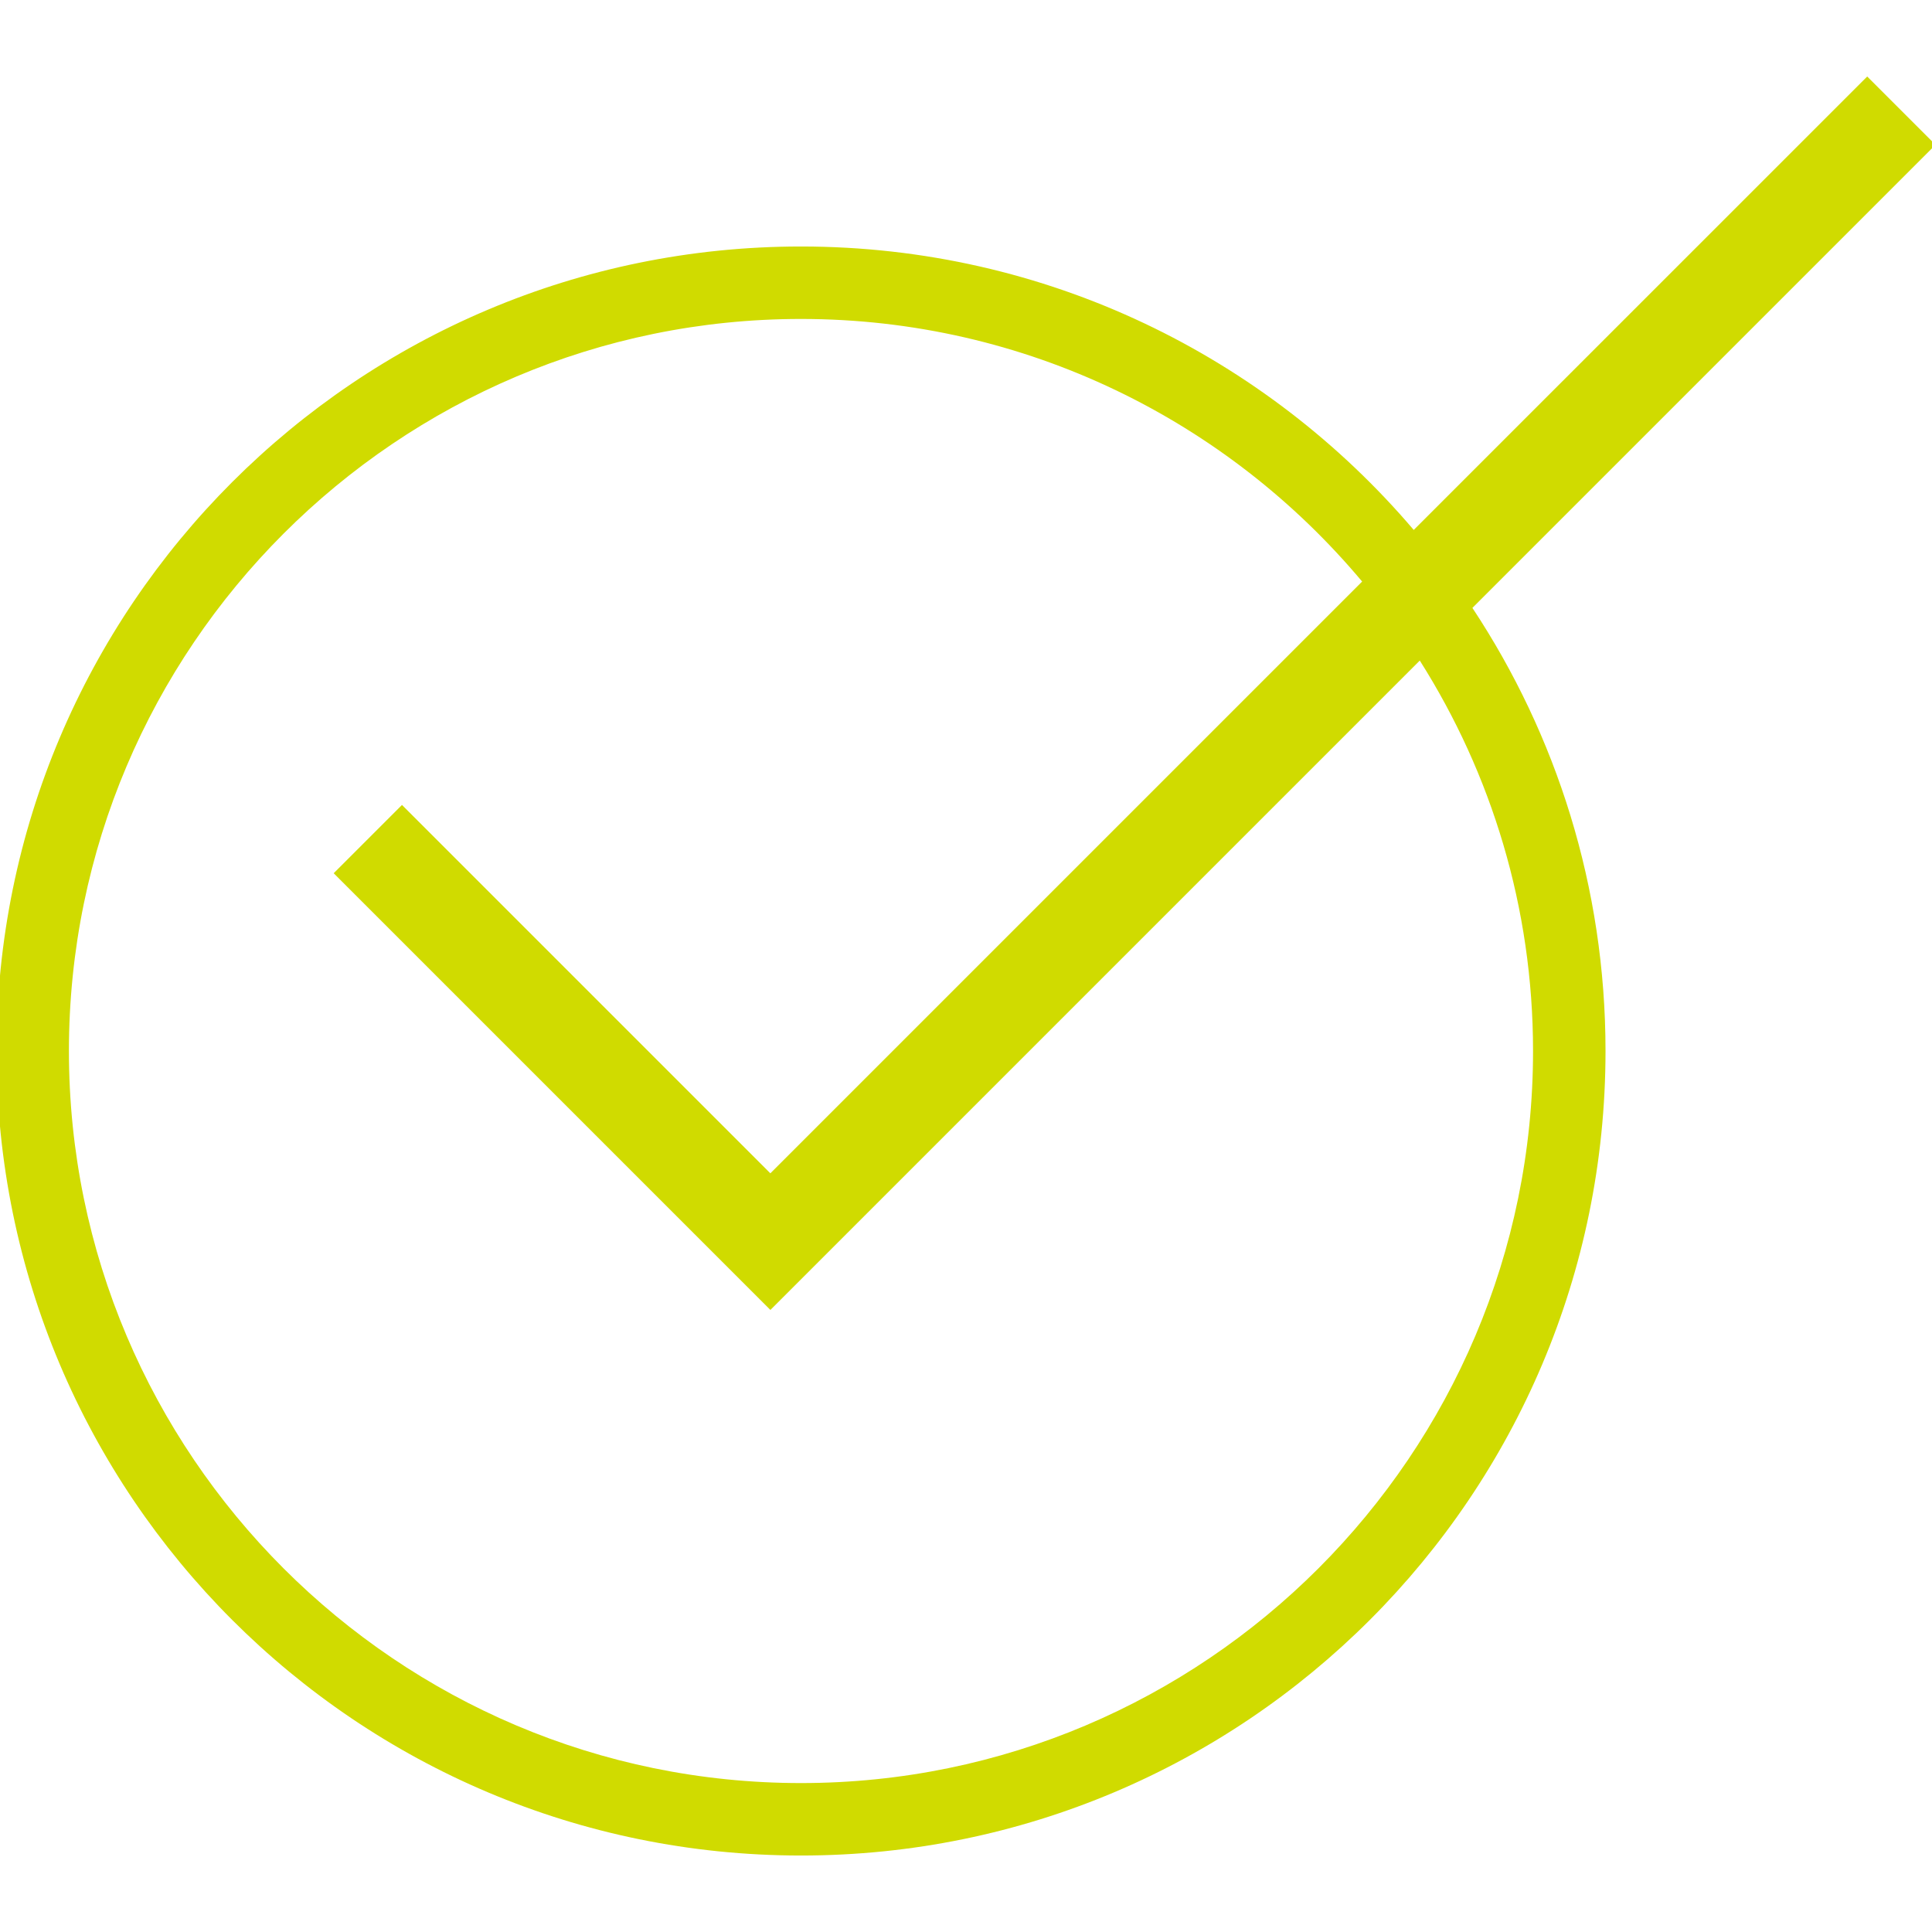 <?xml version="1.0" encoding="utf-8"?>
<!-- Generator: Adobe Illustrator 16.0.0, SVG Export Plug-In . SVG Version: 6.00 Build 0)  -->
<!DOCTYPE svg PUBLIC "-//W3C//DTD SVG 1.1//EN" "http://www.w3.org/Graphics/SVG/1.1/DTD/svg11.dtd">
<svg version="1.1" id="Capa_1" xmlns="http://www.w3.org/2000/svg" xmlns:xlink="http://www.w3.org/1999/xlink" x="0px" y="0px"
	 width="80px" height="80px" viewBox="0 0 80 80" enable-background="new 0 0 80 80" xml:space="preserve">
<path fill="#D0DB00" d="M80.145,5.996l-2.828-2.828L58.54,21.944c-6.11-7.178-15.206-11.737-25.372-11.737
	c-18.398,0-33.313,14.915-33.313,33.313c0,18.398,14.915,33.313,33.313,33.313c18.398,0,33.313-14.914,33.313-33.313
	c0-6.781-2.031-13.086-5.512-18.348L80.145,5.996z M63.48,43.52c0,16.715-13.598,30.313-30.313,30.313
	c-16.714,0-30.313-13.598-30.313-30.313c0-16.714,13.598-30.313,30.313-30.313c9.322,0,17.671,4.232,23.236,10.874L31.899,48.585
	L16.645,33.331l-2.828,2.828l18.083,18.083l26.89-26.89C61.756,32.035,63.48,37.578,63.48,43.52z"/>
</svg>
